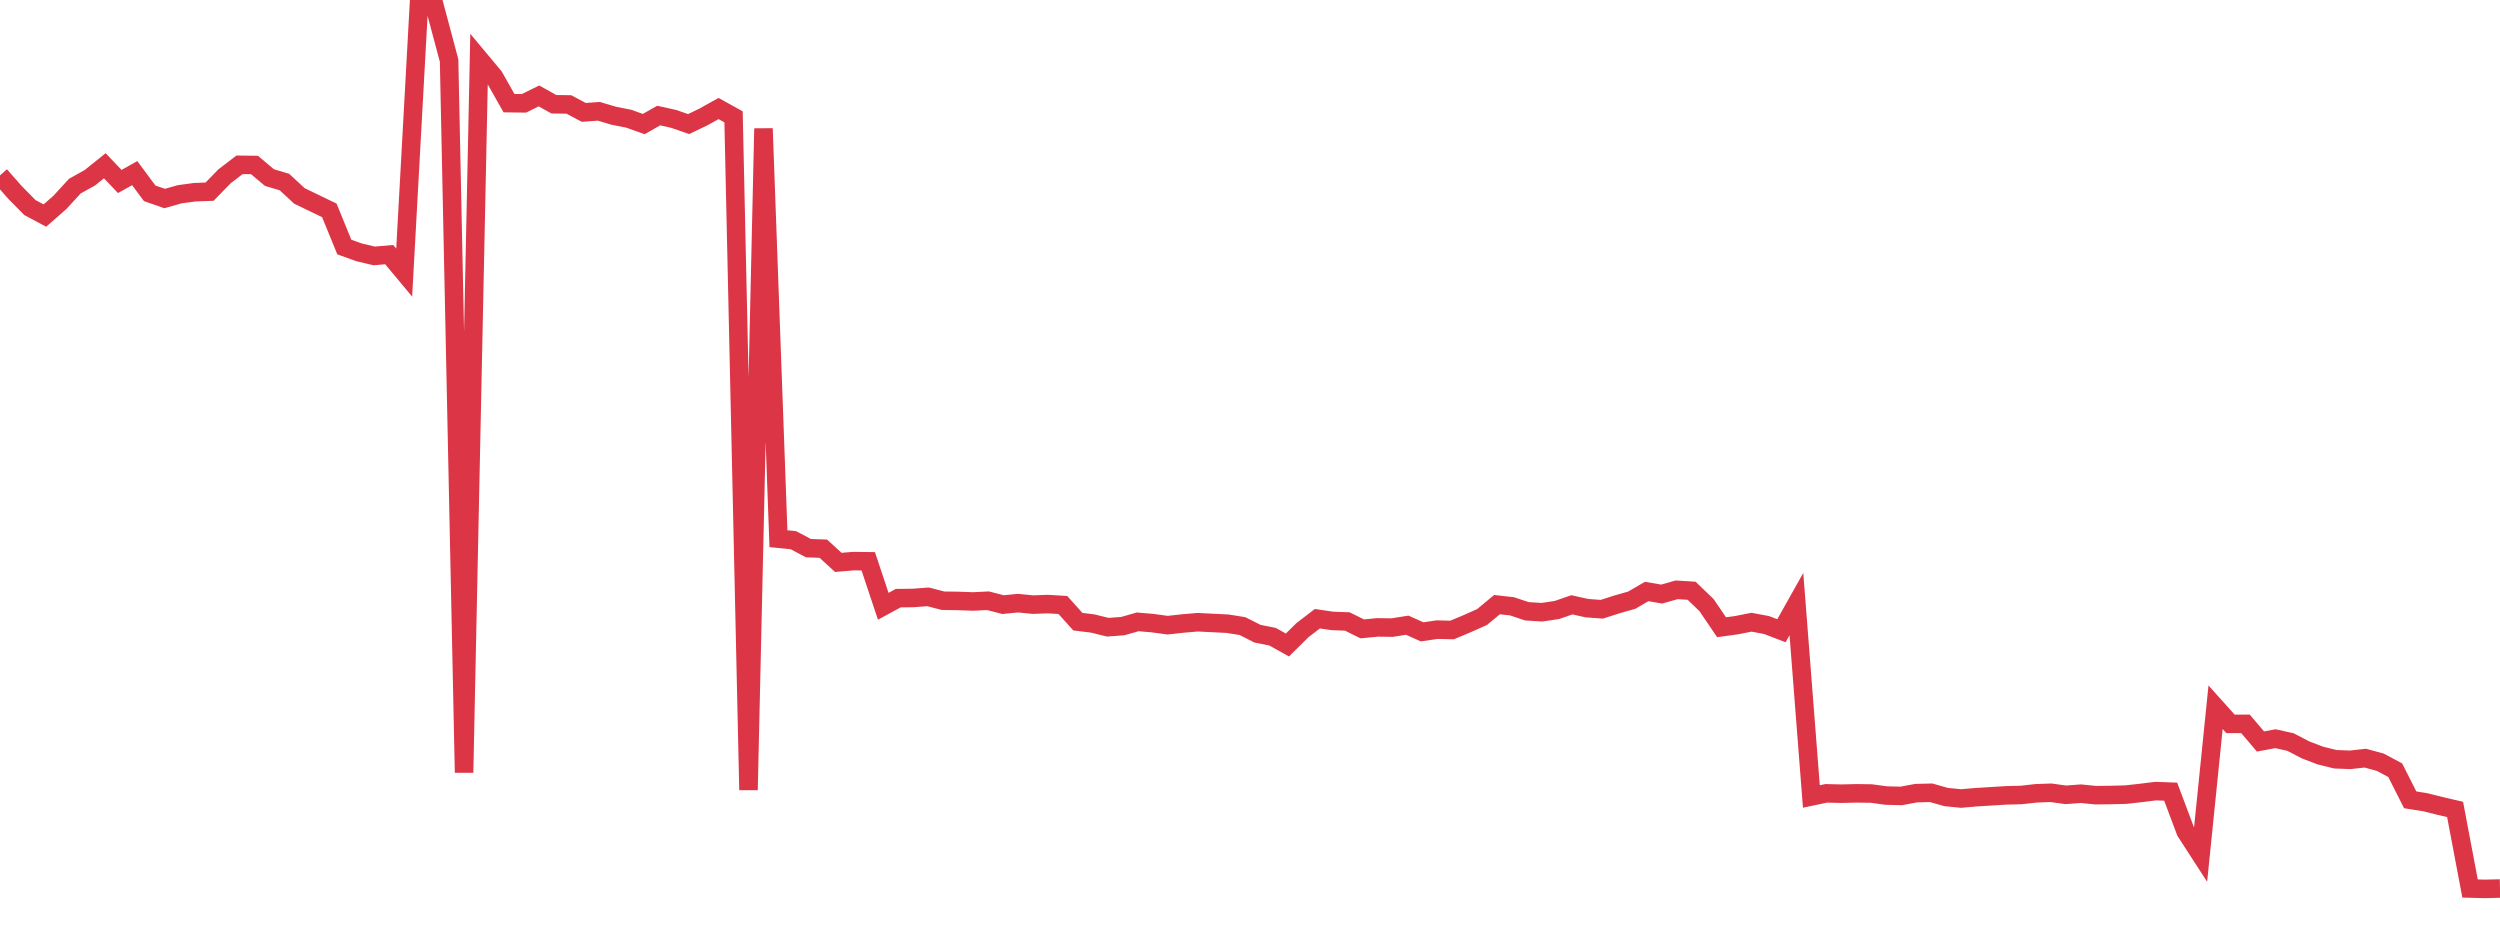 <?xml version="1.0" standalone="no"?>
<!DOCTYPE svg PUBLIC "-//W3C//DTD SVG 1.1//EN" "http://www.w3.org/Graphics/SVG/1.1/DTD/svg11.dtd">
<svg width="135" height="50" viewBox="0 0 135 50" preserveAspectRatio="none" class="sparkline" xmlns="http://www.w3.org/2000/svg"
xmlns:xlink="http://www.w3.org/1999/xlink"><path  class="sparkline--line" d="M 0 9.47 L 0 9.47 L 0.808 10.39 L 1.617 11.21 L 2.425 11.64 L 3.234 10.93 L 4.042 10.05 L 4.85 9.6 L 5.659 8.95 L 6.467 9.8 L 7.275 9.35 L 8.084 10.44 L 8.892 10.72 L 9.701 10.49 L 10.509 10.38 L 11.317 10.35 L 12.126 9.52 L 12.934 8.9 L 13.743 8.91 L 14.551 9.59 L 15.359 9.83 L 16.168 10.58 L 16.976 10.97 L 17.784 11.36 L 18.593 13.34 L 19.401 13.63 L 20.21 13.82 L 21.018 13.75 L 21.826 14.72 L 22.635 0 L 23.443 0.24 L 24.251 3.27 L 25.06 41.72 L 25.868 3.17 L 26.677 4.14 L 27.485 5.57 L 28.293 5.58 L 29.102 5.18 L 29.91 5.63 L 30.719 5.64 L 31.527 6.07 L 32.335 6.01 L 33.144 6.25 L 33.952 6.41 L 34.76 6.7 L 35.569 6.24 L 36.377 6.42 L 37.186 6.7 L 37.994 6.31 L 38.802 5.86 L 39.611 6.31 L 40.419 42.66 L 41.228 6.94 L 42.036 29.09 L 42.844 29.17 L 43.653 29.6 L 44.461 29.63 L 45.269 30.37 L 46.078 30.3 L 46.886 30.31 L 47.695 32.74 L 48.503 32.3 L 49.311 32.29 L 50.12 32.23 L 50.928 32.44 L 51.737 32.45 L 52.545 32.48 L 53.353 32.44 L 54.162 32.65 L 54.97 32.57 L 55.778 32.65 L 56.587 32.62 L 57.395 32.67 L 58.204 33.57 L 59.012 33.67 L 59.82 33.87 L 60.629 33.81 L 61.437 33.58 L 62.246 33.65 L 63.054 33.76 L 63.862 33.67 L 64.671 33.6 L 65.479 33.64 L 66.287 33.68 L 67.096 33.81 L 67.904 34.22 L 68.713 34.38 L 69.521 34.83 L 70.329 34.03 L 71.138 33.41 L 71.946 33.53 L 72.754 33.56 L 73.563 33.96 L 74.371 33.88 L 75.18 33.89 L 75.988 33.76 L 76.796 34.12 L 77.605 34 L 78.413 34.02 L 79.222 33.68 L 80.03 33.32 L 80.838 32.65 L 81.647 32.74 L 82.455 33.01 L 83.263 33.06 L 84.072 32.94 L 84.88 32.66 L 85.689 32.84 L 86.497 32.9 L 87.305 32.64 L 88.114 32.41 L 88.922 31.94 L 89.731 32.08 L 90.539 31.85 L 91.347 31.9 L 92.156 32.68 L 92.964 33.87 L 93.772 33.76 L 94.581 33.6 L 95.389 33.75 L 96.198 34.06 L 97.006 32.62 L 97.814 43.01 L 98.623 42.84 L 99.431 42.86 L 100.24 42.84 L 101.048 42.85 L 101.856 42.96 L 102.665 42.98 L 103.473 42.83 L 104.281 42.81 L 105.09 43.04 L 105.898 43.12 L 106.707 43.05 L 107.515 43 L 108.323 42.95 L 109.132 42.93 L 109.94 42.84 L 110.749 42.81 L 111.557 42.92 L 112.365 42.86 L 113.174 42.94 L 113.982 42.93 L 114.79 42.91 L 115.599 42.82 L 116.407 42.72 L 117.216 42.75 L 118.024 44.9 L 118.832 46.15 L 119.641 38.19 L 120.449 39.09 L 121.257 39.09 L 122.066 40.04 L 122.874 39.89 L 123.683 40.07 L 124.491 40.49 L 125.299 40.8 L 126.108 41 L 126.916 41.03 L 127.725 40.94 L 128.533 41.16 L 129.341 41.59 L 130.15 43.19 L 130.958 43.32 L 131.766 43.52 L 132.575 43.71 L 133.383 47.98 L 134.192 48 L 135 47.98" fill="none" stroke-width="1" stroke="#dc3545"></path></svg>
